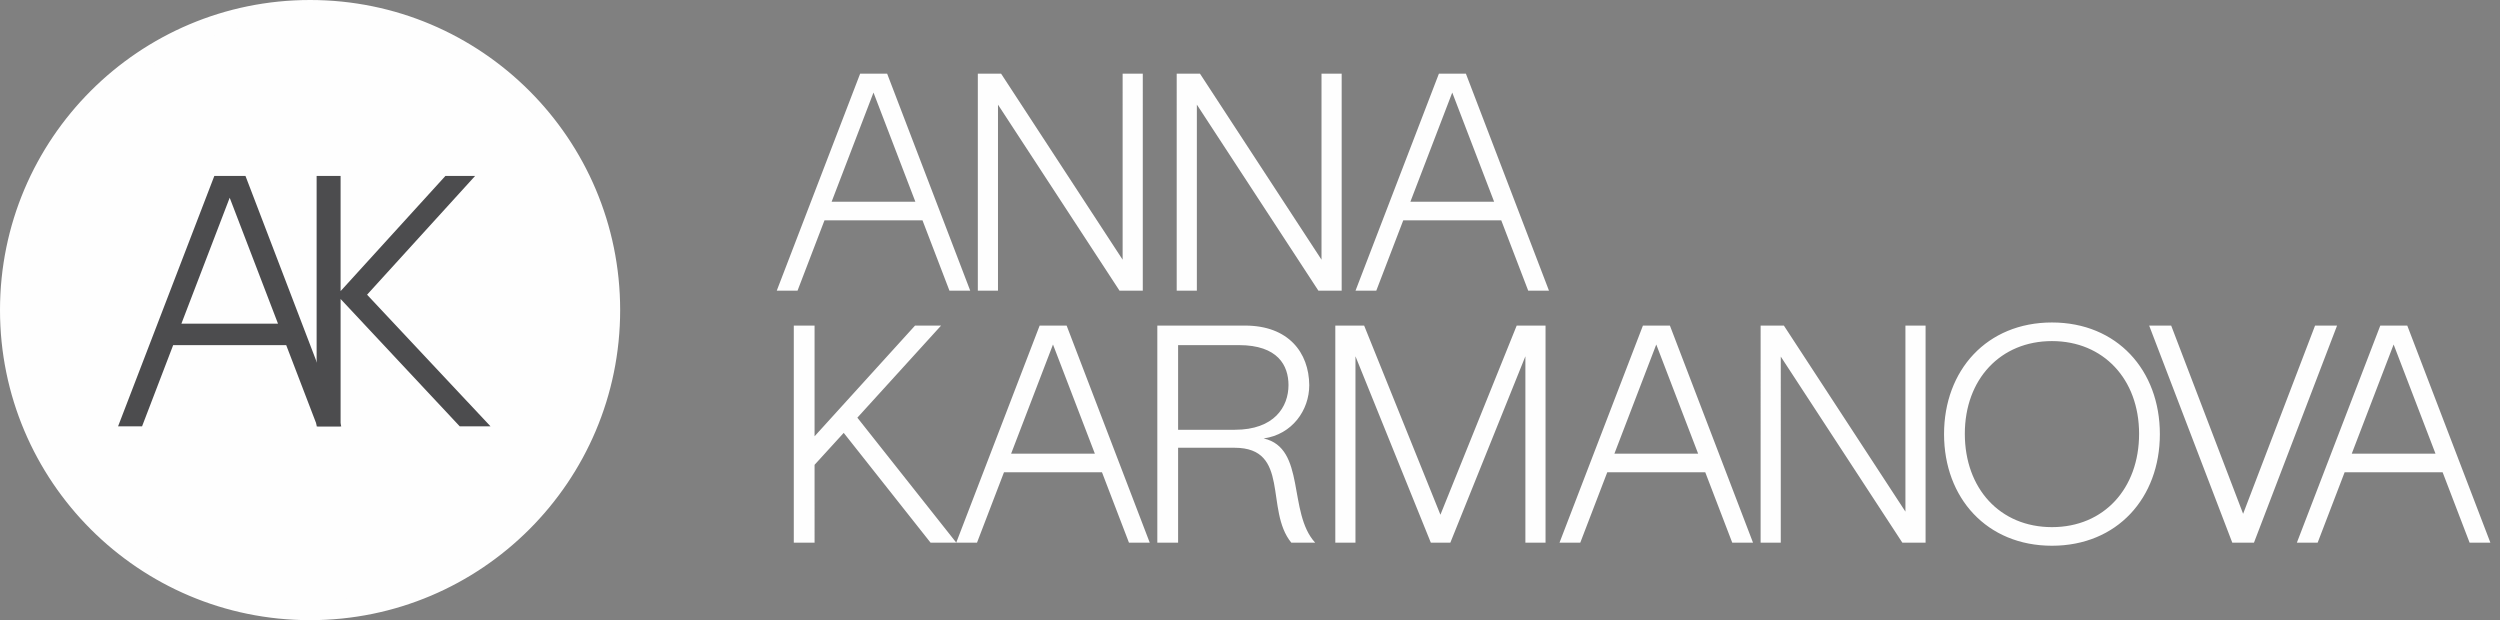<?xml version="1.0" encoding="UTF-8"?> <svg xmlns="http://www.w3.org/2000/svg" width="129" height="32" fill="none"><rect width="100%" height="100%" fill="#808080" stroke="none"/> <path fill="#FEFEFE" d="M48.992 15 47.6 11.368h-5.056L41.152 15H40.08l4.304-11.2h1.392L50.064 15h-1.072Zm-6.08-4.592h4.32l-2.16-5.632-2.16 5.632ZM57.928 3.8h1.04V15h-1.2l-6.272-9.6V15h-1.04V3.8h1.2l6.272 9.6V3.8Zm10.262 0h1.04V15h-1.2l-6.272-9.6V15h-1.04V3.8h1.2l6.272 9.6V3.8ZM78.856 15l-1.392-3.632h-5.056L71.016 15h-1.072l4.304-11.2h1.392L79.928 15h-1.072Zm-6.08-4.592h4.32l-2.16-5.632-2.16 5.632ZM40.96 16.8h1.072v5.712l5.184-5.712h1.344l-4.32 4.752L49.344 28h-1.328l-4.48-5.664-1.504 1.648V28H40.96V16.8ZM58.254 28l-1.392-3.632h-5.056L50.414 28h-1.072l4.304-11.2h1.392L59.326 28h-1.072Zm-6.08-4.592h4.32l-2.16-5.632-2.16 5.632ZM59.718 28V16.8h4.528c2.24 0 3.296 1.392 3.312 3.072 0 1.296-.88 2.544-2.352 2.752 2.192.496 1.232 3.824 2.656 5.376H66.63c-1.376-1.68-.032-4.896-2.928-4.896H60.79V28h-1.072Zm4.208-10.192H60.79v4.368h2.928c2.032 0 2.768-1.184 2.768-2.304 0-1.008-.544-2.064-2.56-2.064ZM78.262 16.8h1.488V28h-1.04v-9.616L74.838 28H73.83l-3.888-9.616V28h-1.04V16.8h1.488l3.936 9.76 3.936-9.76ZM89.383 28l-1.392-3.632h-5.056L81.543 28h-1.072l4.304-11.2h1.392L90.455 28h-1.072Zm-6.08-4.592h4.32l-2.16-5.632-2.16 5.632ZM98.32 16.8h1.04V28h-1.2l-6.272-9.6V28h-1.04V16.8h1.2l6.272 9.6v-9.6Zm1.993 5.6c0-3.296 2.208-5.76 5.568-5.76 3.36 0 5.568 2.464 5.568 5.76s-2.208 5.76-5.568 5.76c-3.36 0-5.568-2.464-5.568-5.76Zm1.072-.016c0 2.816 1.808 4.816 4.496 4.816 2.688 0 4.496-2 4.496-4.816s-1.84-4.784-4.496-4.784c-2.656 0-4.496 1.968-4.496 4.784Zm10.648-5.584 3.712 9.712 3.712-9.712h1.136L116.305 28h-1.12l-4.288-11.2h1.136ZM127.431 28l-1.392-3.632h-5.056L119.591 28h-1.072l4.304-11.2h1.392l4.288 11.2h-1.072Zm-6.08-4.592h4.32l-2.16-5.632-2.16 5.632Z"></path> <circle cx="16" cy="16" r="15.5" fill="#FEFEFE" stroke="#FEFEFE"></circle> <path fill="#4C4C4E" d="M18.941 15.206 25.311 22h-1.588l-6.148-6.572V22h-1.237V9.077h1.237v5.944l5.41-5.944h1.532l-5.576 6.13Z"></path> <path fill="#4C4C4E" d="m16.375 22-1.606-4.19H8.935L7.33 22H6.092L11.06 9.077h1.606L17.612 22h-1.237ZM9.36 16.701h4.985l-2.493-6.498-2.492 6.498Z"></path> </svg> 